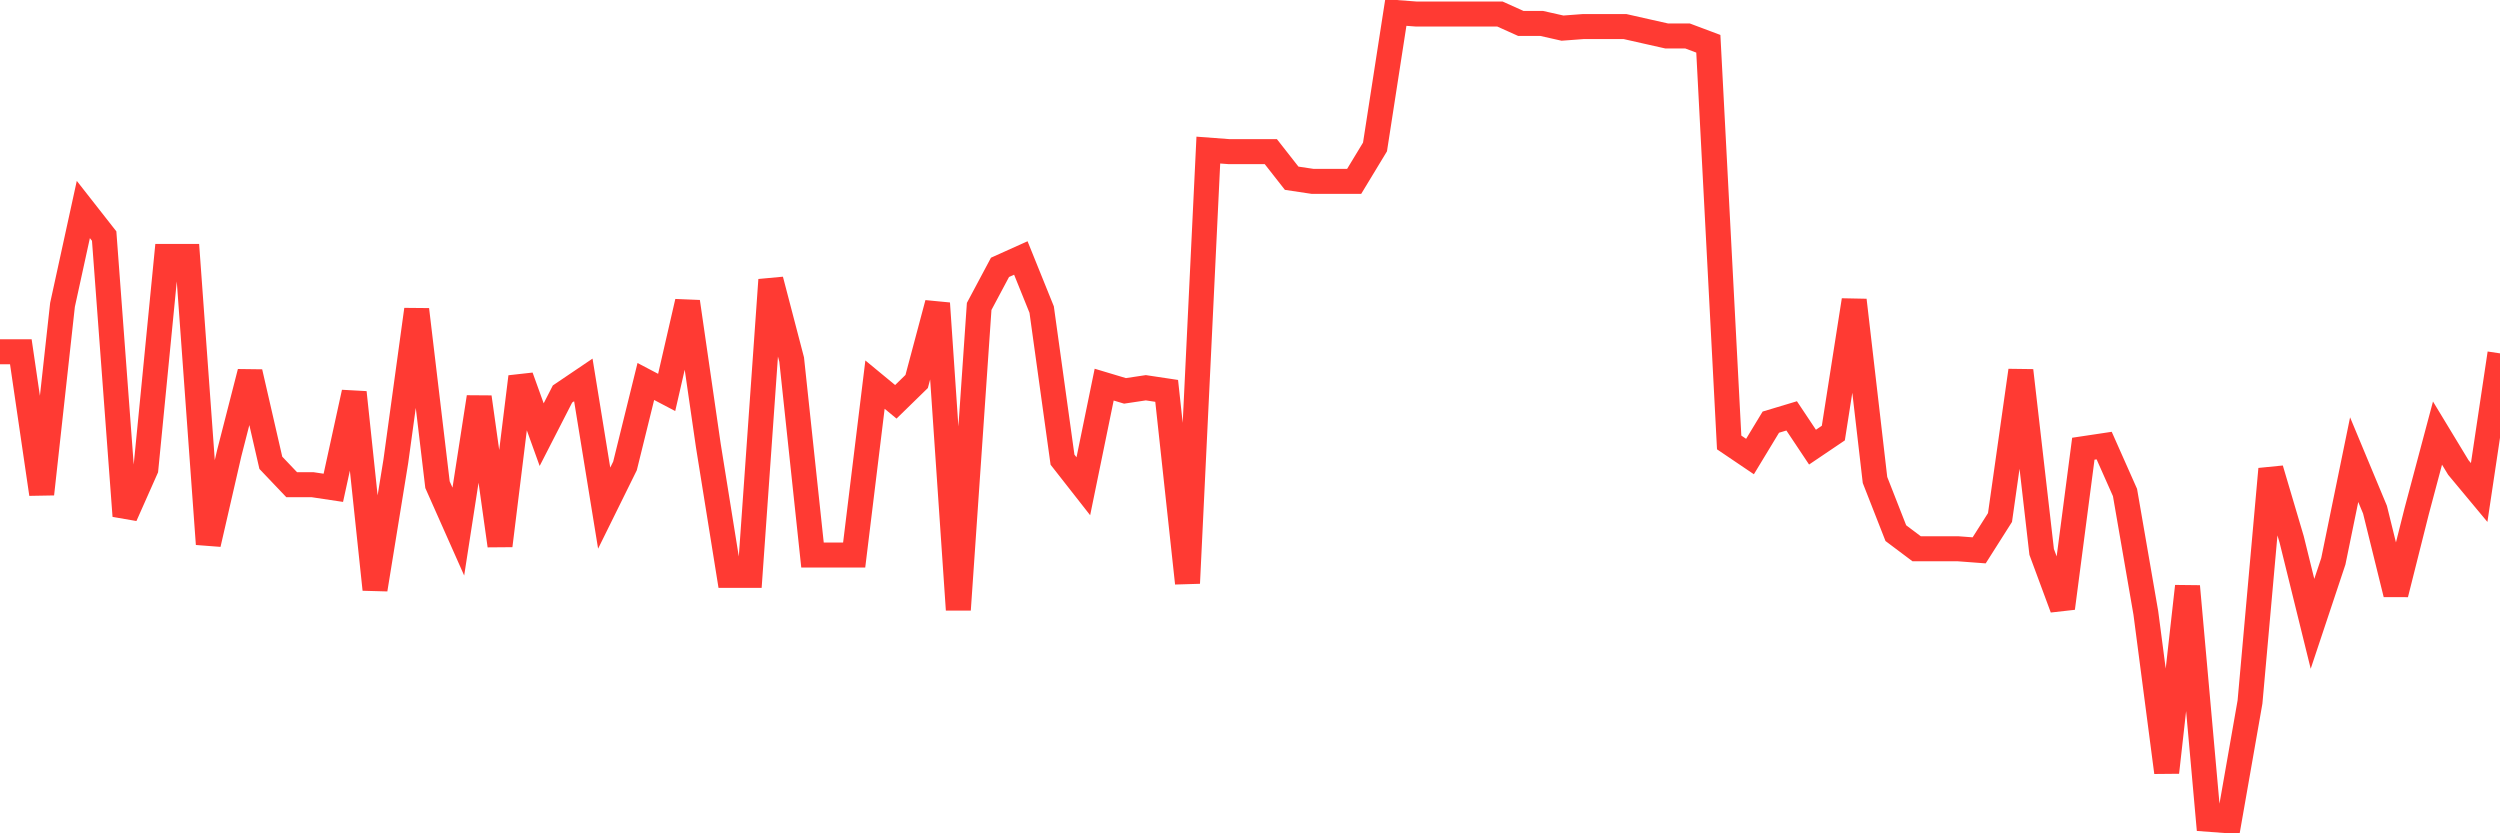 <svg
  xmlns="http://www.w3.org/2000/svg"
  xmlns:xlink="http://www.w3.org/1999/xlink"
  width="120"
  height="40"
  viewBox="0 0 120 40"
  preserveAspectRatio="none"
>
  <polyline
    points="0,16.885 1,16.885 2,23.715 3,14.634 4,10.056 5,11.332 6,24.766 7,22.514 8,12.308 9,12.308 10,26.116 11,21.764 12,17.861 13,22.214 14,23.265 15,23.265 16,23.415 17,18.837 18,28.293 19,22.139 20,14.859 21,23.265 22,25.516 23,19.062 24,26.191 25,18.086 26,20.863 27,18.912 28,18.236 29,24.39 30,22.364 31,18.311 32,18.837 33,14.484 34,21.388 35,27.617 36,27.617 37,13.433 38,17.261 39,26.642 40,26.642 41,26.642 42,18.462 43,19.287 44,18.311 45,14.559 46,29.268 47,14.709 48,12.833 49,12.383 50,14.859 51,22.064 52,23.34 53,18.462 54,18.762 55,18.612 56,18.762 57,27.993 58,7.204 59,7.279 60,7.279 61,7.279 62,8.555 63,8.705 64,8.705 65,8.705 66,7.054 67,0.6 68,0.675 69,0.675 70,0.675 71,0.675 72,0.675 73,1.125 74,1.125 75,1.35 76,1.275 77,1.275 78,1.275 79,1.501 80,1.726 81,1.726 82,2.101 83,21.238 84,21.914 85,20.263 86,19.962 87,21.463 88,20.788 89,14.409 90,23.039 91,25.591 92,26.342 93,26.342 94,26.342 95,26.417 96,24.841 97,17.786 98,26.492 99,29.193 100,21.538 101,21.388 102,23.64 103,29.419 104,37.074 105,28.143 106,39.325 107,39.4 108,33.696 109,22.514 110,25.891 111,29.944 112,26.942 113,22.064 114,24.465 115,28.518 116,24.54 117,20.788 118,22.439 119,23.64 120,16.961"
    fill="none"
    stroke="#ff3a33"
    stroke-width="1.2"
  >
  </polyline>
</svg>